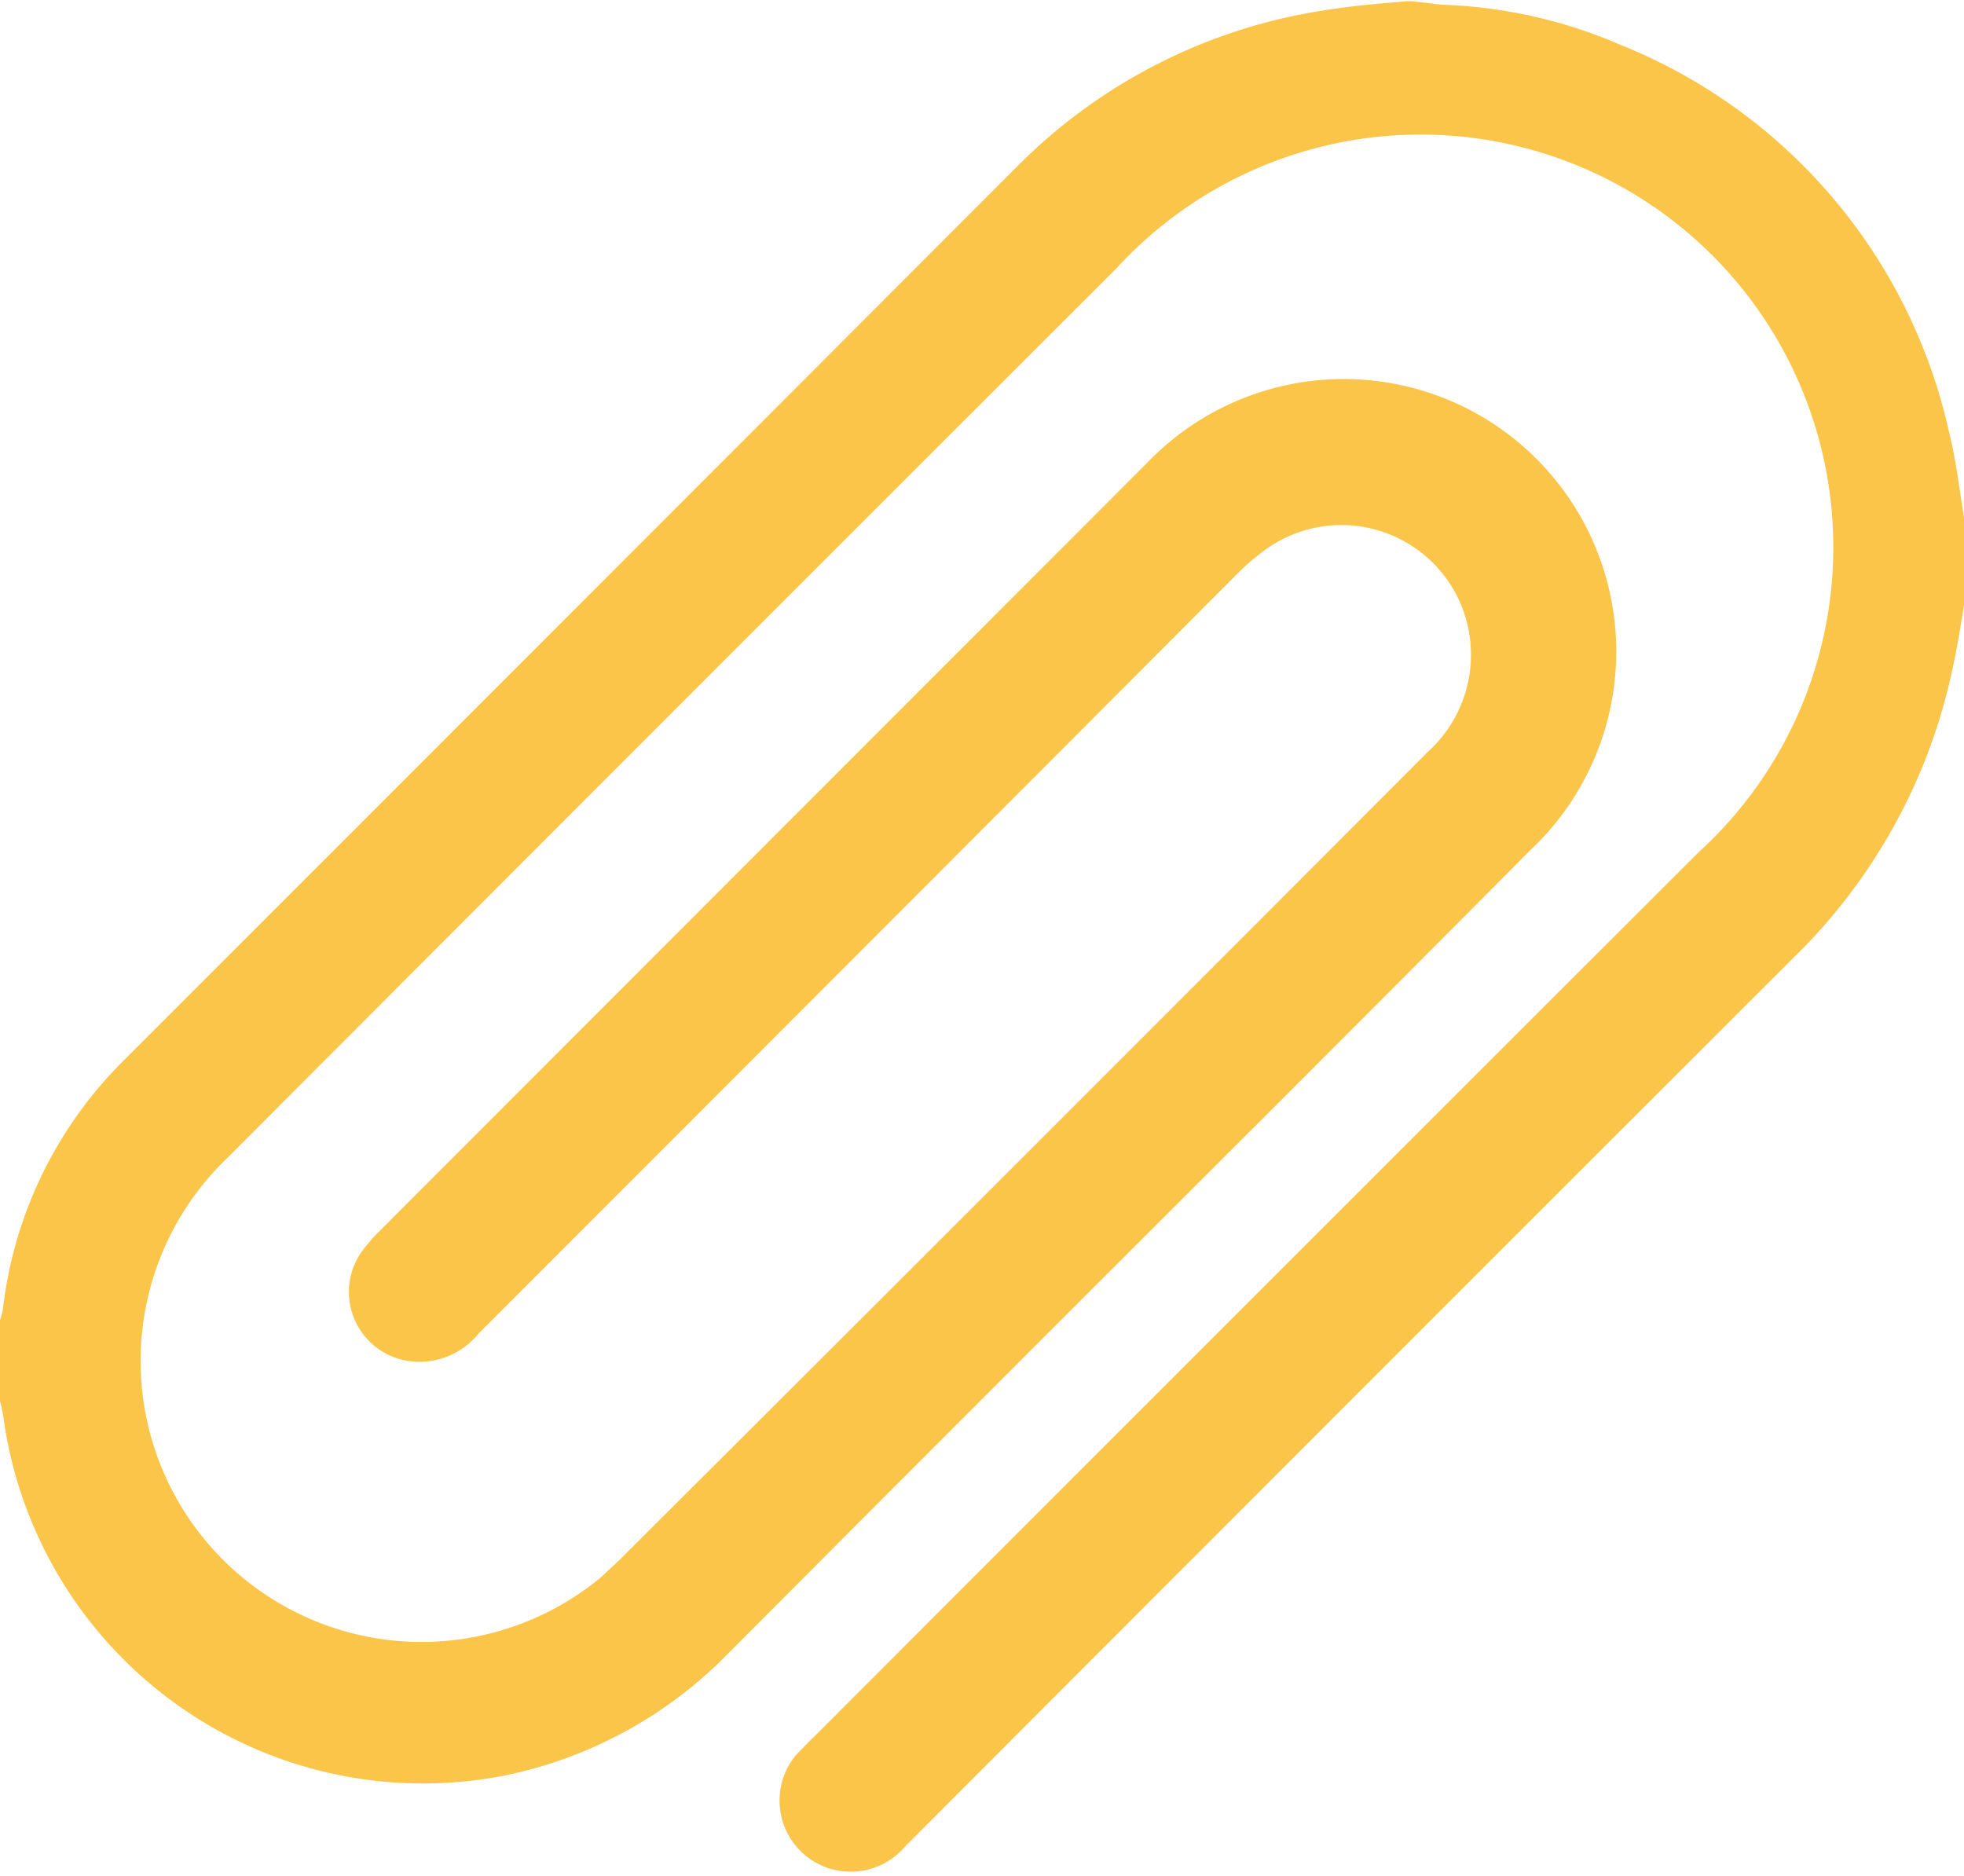 <svg xmlns="http://www.w3.org/2000/svg" width="16.656" height="15.91" viewBox="0 0 16.656 15.91">
  <defs>
    <style>
      .cls-1 {
        fill: #fbc549;
        fill-rule: evenodd;
      }
    </style>
  </defs>
  <path class="cls-1" d="M419.663,1855.34c-0.031.18-.058,0.37-0.1,0.56a4.8,4.8,0,0,1-1.351,2.47q-3.769,3.765-7.537,7.54a0.6,0.6,0,1,1-.921-0.78c0.05-.05.106-0.11,0.159-0.16q3.745-3.75,7.49-7.49a3.5,3.5,0,1,0-4.939-4.95q-3.769,3.765-7.536,7.54a2.383,2.383,0,0,0,3.176,3.55c0.061-.06.121-0.11,0.179-0.17q3.411-3.4,6.822-6.82a1.11,1.11,0,0,0,.264-1.3,1.1,1.1,0,0,0-1.688-.38,1.914,1.914,0,0,0-.192.17q-3.216,3.225-6.431,6.44a0.644,0.644,0,0,1-.607.23,0.592,0.592,0,0,1-.38-0.93,1.827,1.827,0,0,1,.118-0.14q3.267-3.27,6.535-6.54a2.311,2.311,0,1,1,3.254,3.28q-1.118,1.125-2.243,2.25-2.285,2.28-4.567,4.57a3.675,3.675,0,0,1-1.9,1.03,3.592,3.592,0,0,1-4.239-3.04c-0.007-.05-0.022-0.11-0.034-0.16v-0.65a0.75,0.75,0,0,0,.03-0.11,3.539,3.539,0,0,1,1.038-2.12q3.78-3.78,7.565-7.57a4.655,4.655,0,0,1,2.587-1.32c0.239-.04.483-0.06,0.724-0.08h0.033l0.256,0.03a4.143,4.143,0,0,1,1.514.34,4.612,4.612,0,0,1,2.786,3.28c0.061,0.24.088,0.49,0.13,0.74v0.69Z" transform="translate(-403 -1850.25)"/>
</svg>

